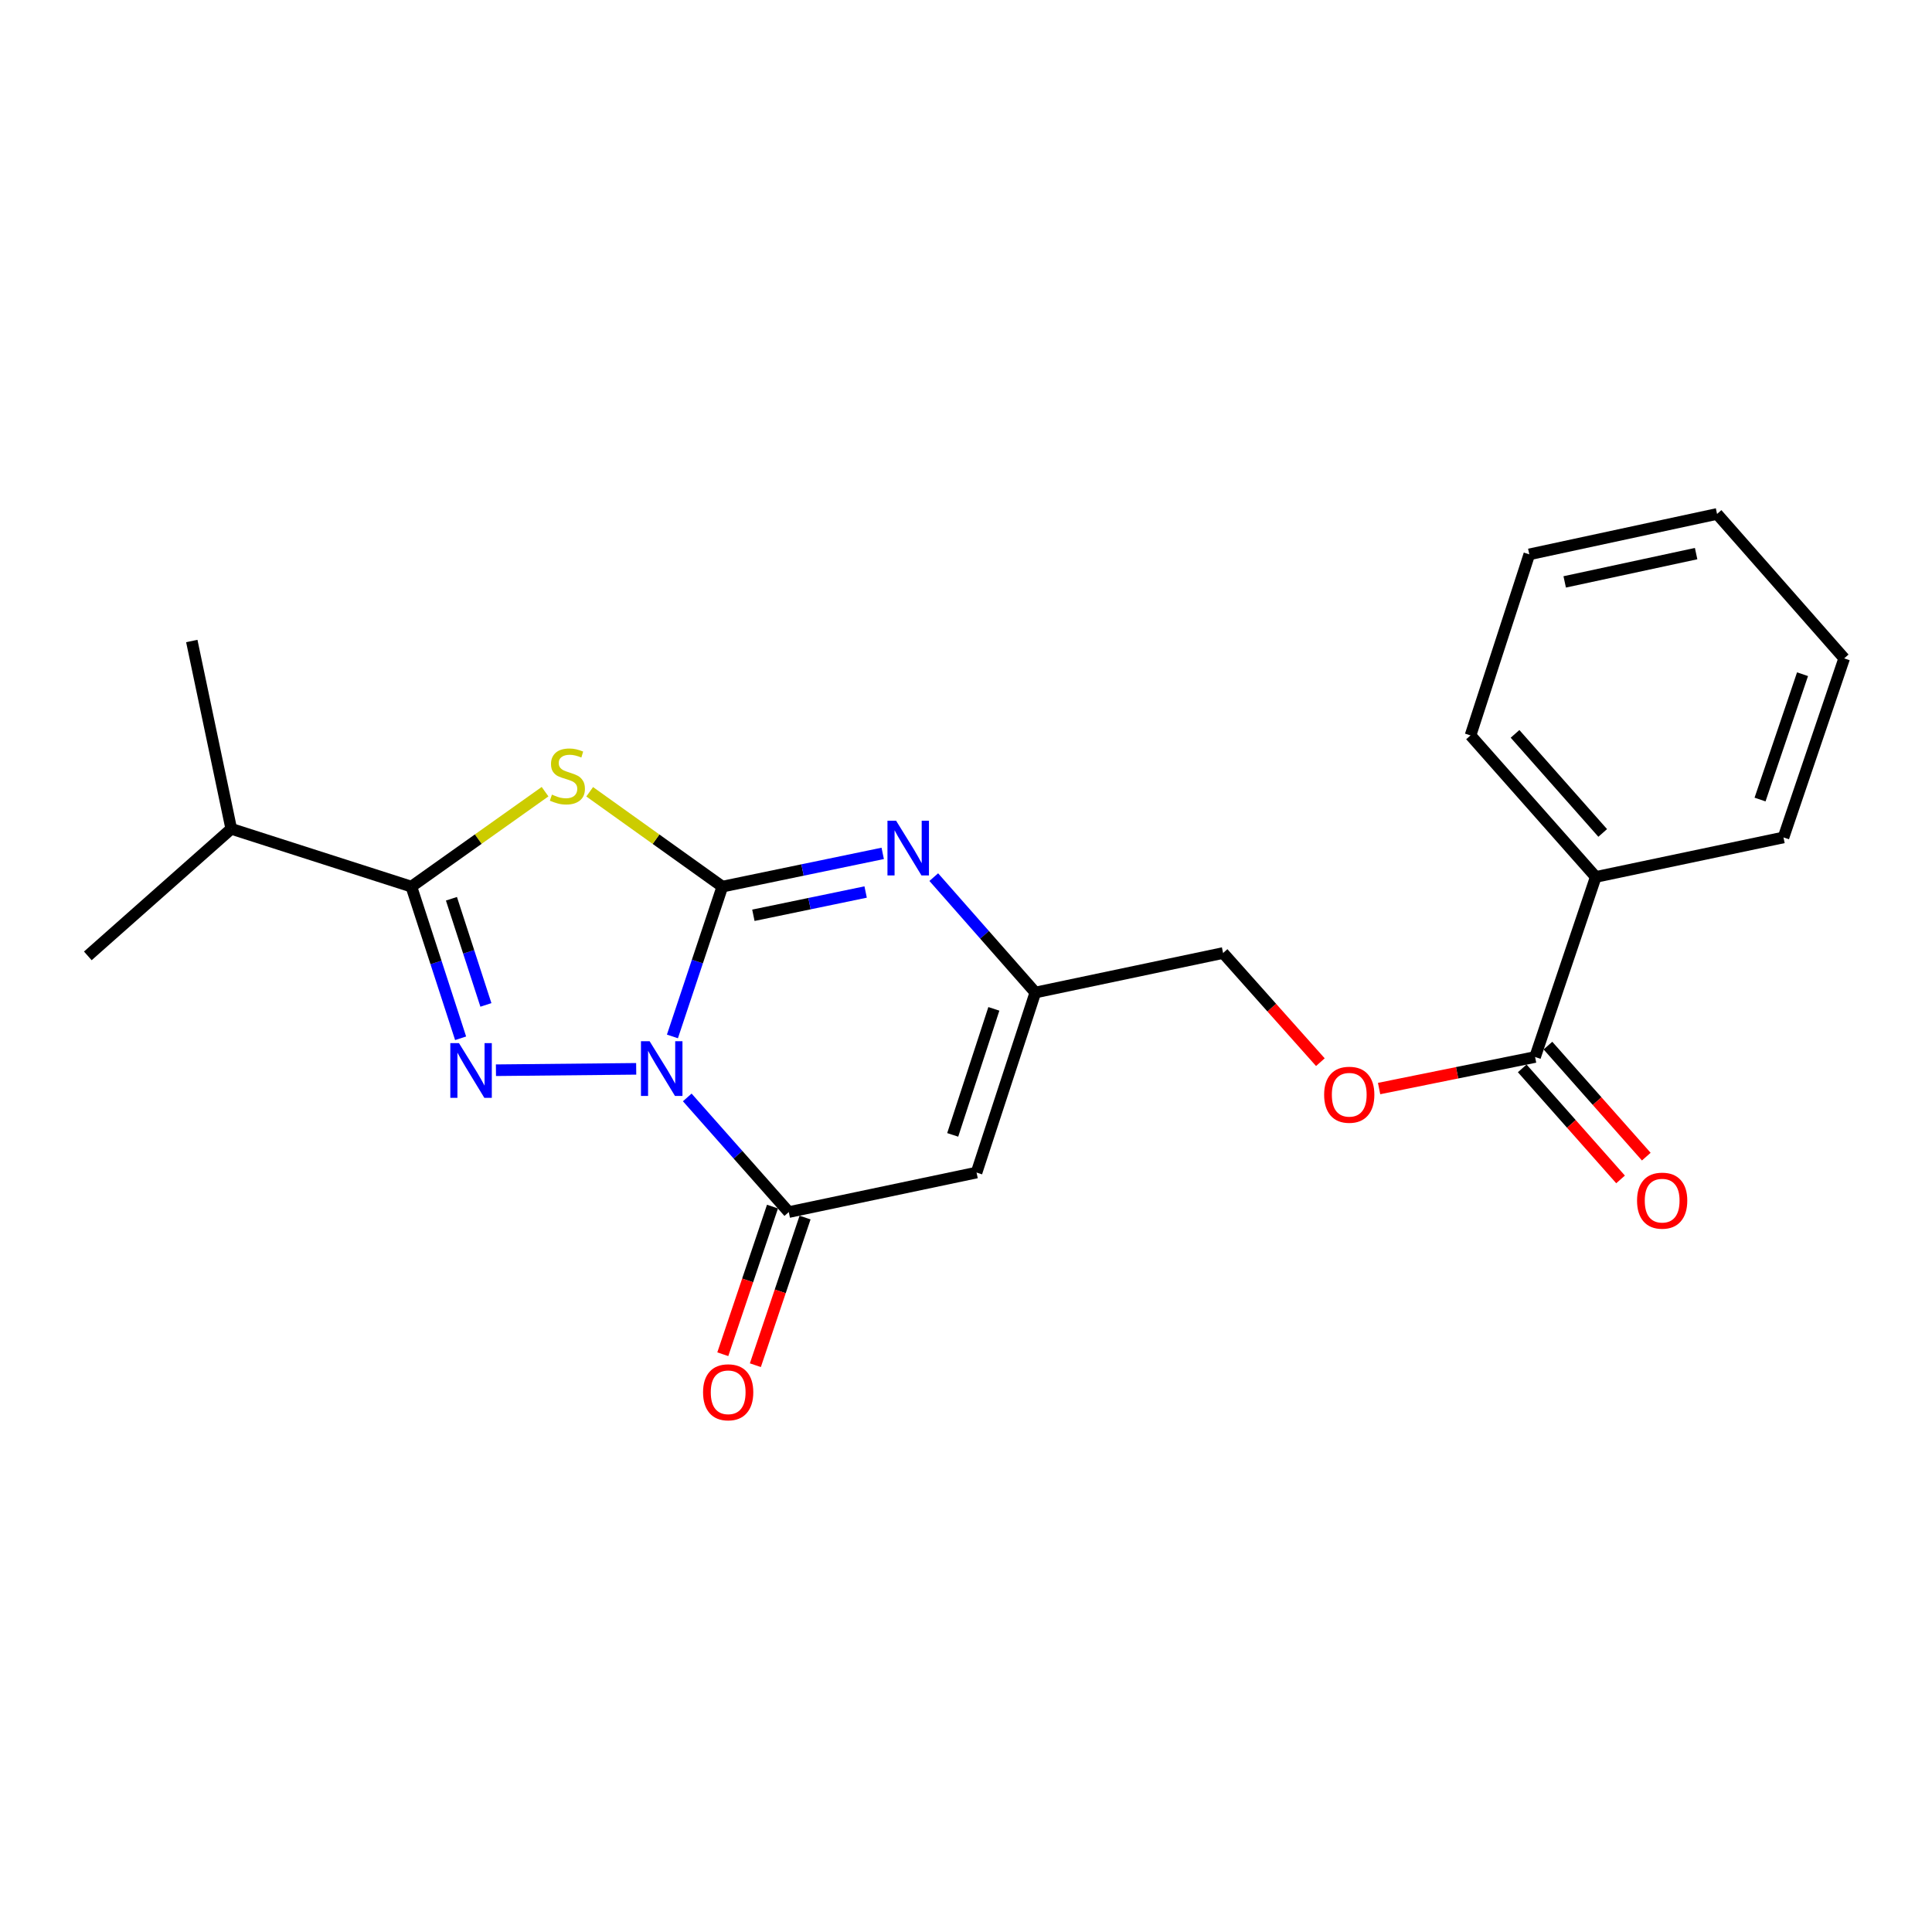 <?xml version='1.0' encoding='iso-8859-1'?>
<svg version='1.1' baseProfile='full'
              xmlns='http://www.w3.org/2000/svg'
                      xmlns:rdkit='http://www.rdkit.org/xml'
                      xmlns:xlink='http://www.w3.org/1999/xlink'
                  xml:space='preserve'
width='1000px' height='1000px' viewBox='0 0 1000 1000'>
<!-- END OF HEADER -->
<rect style='opacity:1.0;fill:#FFFFFF;stroke:none' width='1000' height='1000' x='0' y='0'> </rect>
<path class='bond-0' d='M 348.049,536.454 L 360.968,497.683' style='fill:none;fill-rule:evenodd;stroke:#0000FF;stroke-width:6px;stroke-linecap:butt;stroke-linejoin:miter;stroke-opacity:1' />
<path class='bond-0' d='M 360.968,497.683 L 373.888,458.912' style='fill:none;fill-rule:evenodd;stroke:#000000;stroke-width:6px;stroke-linecap:butt;stroke-linejoin:miter;stroke-opacity:1' />
<path class='bond-1' d='M 329.296,553.227 L 256.7,553.947' style='fill:none;fill-rule:evenodd;stroke:#0000FF;stroke-width:6px;stroke-linecap:butt;stroke-linejoin:miter;stroke-opacity:1' />
<path class='bond-4' d='M 355.723,568.026 L 381.995,597.697' style='fill:none;fill-rule:evenodd;stroke:#0000FF;stroke-width:6px;stroke-linecap:butt;stroke-linejoin:miter;stroke-opacity:1' />
<path class='bond-4' d='M 381.995,597.697 L 408.267,627.368' style='fill:none;fill-rule:evenodd;stroke:#000000;stroke-width:6px;stroke-linecap:butt;stroke-linejoin:miter;stroke-opacity:1' />
<path class='bond-2' d='M 373.888,458.912 L 339.555,434.367' style='fill:none;fill-rule:evenodd;stroke:#000000;stroke-width:6px;stroke-linecap:butt;stroke-linejoin:miter;stroke-opacity:1' />
<path class='bond-2' d='M 339.555,434.367 L 305.222,409.821' style='fill:none;fill-rule:evenodd;stroke:#CCCC00;stroke-width:6px;stroke-linecap:butt;stroke-linejoin:miter;stroke-opacity:1' />
<path class='bond-5' d='M 373.888,458.912 L 415.39,450.309' style='fill:none;fill-rule:evenodd;stroke:#000000;stroke-width:6px;stroke-linecap:butt;stroke-linejoin:miter;stroke-opacity:1' />
<path class='bond-5' d='M 415.39,450.309 L 456.892,441.706' style='fill:none;fill-rule:evenodd;stroke:#0000FF;stroke-width:6px;stroke-linecap:butt;stroke-linejoin:miter;stroke-opacity:1' />
<path class='bond-5' d='M 389.949,473.748 L 419,467.726' style='fill:none;fill-rule:evenodd;stroke:#000000;stroke-width:6px;stroke-linecap:butt;stroke-linejoin:miter;stroke-opacity:1' />
<path class='bond-5' d='M 419,467.726 L 448.051,461.704' style='fill:none;fill-rule:evenodd;stroke:#0000FF;stroke-width:6px;stroke-linecap:butt;stroke-linejoin:miter;stroke-opacity:1' />
<path class='bond-3' d='M 238.413,537.413 L 225.667,498.162' style='fill:none;fill-rule:evenodd;stroke:#0000FF;stroke-width:6px;stroke-linecap:butt;stroke-linejoin:miter;stroke-opacity:1' />
<path class='bond-3' d='M 225.667,498.162 L 212.922,458.912' style='fill:none;fill-rule:evenodd;stroke:#000000;stroke-width:6px;stroke-linecap:butt;stroke-linejoin:miter;stroke-opacity:1' />
<path class='bond-3' d='M 251.507,520.144 L 242.585,492.669' style='fill:none;fill-rule:evenodd;stroke:#0000FF;stroke-width:6px;stroke-linecap:butt;stroke-linejoin:miter;stroke-opacity:1' />
<path class='bond-3' d='M 242.585,492.669 L 233.664,465.194' style='fill:none;fill-rule:evenodd;stroke:#000000;stroke-width:6px;stroke-linecap:butt;stroke-linejoin:miter;stroke-opacity:1' />
<path class='bond-22' d='M 282.121,409.774 L 247.522,434.343' style='fill:none;fill-rule:evenodd;stroke:#CCCC00;stroke-width:6px;stroke-linecap:butt;stroke-linejoin:miter;stroke-opacity:1' />
<path class='bond-22' d='M 247.522,434.343 L 212.922,458.912' style='fill:none;fill-rule:evenodd;stroke:#000000;stroke-width:6px;stroke-linecap:butt;stroke-linejoin:miter;stroke-opacity:1' />
<path class='bond-13' d='M 212.922,458.912 L 119.697,429' style='fill:none;fill-rule:evenodd;stroke:#000000;stroke-width:6px;stroke-linecap:butt;stroke-linejoin:miter;stroke-opacity:1' />
<path class='bond-6' d='M 408.267,627.368 L 505.465,606.912' style='fill:none;fill-rule:evenodd;stroke:#000000;stroke-width:6px;stroke-linecap:butt;stroke-linejoin:miter;stroke-opacity:1' />
<path class='bond-9' d='M 399.838,624.531 L 386.979,662.74' style='fill:none;fill-rule:evenodd;stroke:#000000;stroke-width:6px;stroke-linecap:butt;stroke-linejoin:miter;stroke-opacity:1' />
<path class='bond-9' d='M 386.979,662.74 L 374.119,700.949' style='fill:none;fill-rule:evenodd;stroke:#FF0000;stroke-width:6px;stroke-linecap:butt;stroke-linejoin:miter;stroke-opacity:1' />
<path class='bond-9' d='M 416.696,630.205 L 403.837,668.413' style='fill:none;fill-rule:evenodd;stroke:#000000;stroke-width:6px;stroke-linecap:butt;stroke-linejoin:miter;stroke-opacity:1' />
<path class='bond-9' d='M 403.837,668.413 L 390.978,706.622' style='fill:none;fill-rule:evenodd;stroke:#FF0000;stroke-width:6px;stroke-linecap:butt;stroke-linejoin:miter;stroke-opacity:1' />
<path class='bond-23' d='M 483.317,454 L 509.604,483.863' style='fill:none;fill-rule:evenodd;stroke:#0000FF;stroke-width:6px;stroke-linecap:butt;stroke-linejoin:miter;stroke-opacity:1' />
<path class='bond-23' d='M 509.604,483.863 L 535.891,513.727' style='fill:none;fill-rule:evenodd;stroke:#000000;stroke-width:6px;stroke-linecap:butt;stroke-linejoin:miter;stroke-opacity:1' />
<path class='bond-7' d='M 505.465,606.912 L 535.891,513.727' style='fill:none;fill-rule:evenodd;stroke:#000000;stroke-width:6px;stroke-linecap:butt;stroke-linejoin:miter;stroke-opacity:1' />
<path class='bond-7' d='M 493.12,587.414 L 514.418,522.184' style='fill:none;fill-rule:evenodd;stroke:#000000;stroke-width:6px;stroke-linecap:butt;stroke-linejoin:miter;stroke-opacity:1' />
<path class='bond-14' d='M 535.891,513.727 L 633.069,493.281' style='fill:none;fill-rule:evenodd;stroke:#000000;stroke-width:6px;stroke-linecap:butt;stroke-linejoin:miter;stroke-opacity:1' />
<path class='bond-8' d='M 794.558,547.098 L 754.19,555.263' style='fill:none;fill-rule:evenodd;stroke:#000000;stroke-width:6px;stroke-linecap:butt;stroke-linejoin:miter;stroke-opacity:1' />
<path class='bond-8' d='M 754.19,555.263 L 713.822,563.429' style='fill:none;fill-rule:evenodd;stroke:#FF0000;stroke-width:6px;stroke-linecap:butt;stroke-linejoin:miter;stroke-opacity:1' />
<path class='bond-11' d='M 787.9,552.994 L 813.348,581.73' style='fill:none;fill-rule:evenodd;stroke:#000000;stroke-width:6px;stroke-linecap:butt;stroke-linejoin:miter;stroke-opacity:1' />
<path class='bond-11' d='M 813.348,581.73 L 838.796,610.466' style='fill:none;fill-rule:evenodd;stroke:#FF0000;stroke-width:6px;stroke-linecap:butt;stroke-linejoin:miter;stroke-opacity:1' />
<path class='bond-11' d='M 801.216,541.201 L 826.664,569.937' style='fill:none;fill-rule:evenodd;stroke:#000000;stroke-width:6px;stroke-linecap:butt;stroke-linejoin:miter;stroke-opacity:1' />
<path class='bond-11' d='M 826.664,569.937 L 852.112,598.673' style='fill:none;fill-rule:evenodd;stroke:#FF0000;stroke-width:6px;stroke-linecap:butt;stroke-linejoin:miter;stroke-opacity:1' />
<path class='bond-12' d='M 794.558,547.098 L 825.963,453.902' style='fill:none;fill-rule:evenodd;stroke:#000000;stroke-width:6px;stroke-linecap:butt;stroke-linejoin:miter;stroke-opacity:1' />
<path class='bond-10' d='M 683.42,549.781 L 658.245,521.531' style='fill:none;fill-rule:evenodd;stroke:#FF0000;stroke-width:6px;stroke-linecap:butt;stroke-linejoin:miter;stroke-opacity:1' />
<path class='bond-10' d='M 658.245,521.531 L 633.069,493.281' style='fill:none;fill-rule:evenodd;stroke:#000000;stroke-width:6px;stroke-linecap:butt;stroke-linejoin:miter;stroke-opacity:1' />
<path class='bond-15' d='M 825.963,453.902 L 761.138,380.648' style='fill:none;fill-rule:evenodd;stroke:#000000;stroke-width:6px;stroke-linecap:butt;stroke-linejoin:miter;stroke-opacity:1' />
<path class='bond-15' d='M 829.56,431.126 L 784.182,379.848' style='fill:none;fill-rule:evenodd;stroke:#000000;stroke-width:6px;stroke-linecap:butt;stroke-linejoin:miter;stroke-opacity:1' />
<path class='bond-16' d='M 825.963,453.902 L 923.131,433.456' style='fill:none;fill-rule:evenodd;stroke:#000000;stroke-width:6px;stroke-linecap:butt;stroke-linejoin:miter;stroke-opacity:1' />
<path class='bond-17' d='M 119.697,429 L 99.271,331.782' style='fill:none;fill-rule:evenodd;stroke:#000000;stroke-width:6px;stroke-linecap:butt;stroke-linejoin:miter;stroke-opacity:1' />
<path class='bond-18' d='M 119.697,429 L 45.455,494.763' style='fill:none;fill-rule:evenodd;stroke:#000000;stroke-width:6px;stroke-linecap:butt;stroke-linejoin:miter;stroke-opacity:1' />
<path class='bond-20' d='M 761.138,380.648 L 791.564,286.938' style='fill:none;fill-rule:evenodd;stroke:#000000;stroke-width:6px;stroke-linecap:butt;stroke-linejoin:miter;stroke-opacity:1' />
<path class='bond-19' d='M 923.131,433.456 L 954.545,340.774' style='fill:none;fill-rule:evenodd;stroke:#000000;stroke-width:6px;stroke-linecap:butt;stroke-linejoin:miter;stroke-opacity:1' />
<path class='bond-19' d='M 910.997,413.844 L 932.987,348.967' style='fill:none;fill-rule:evenodd;stroke:#000000;stroke-width:6px;stroke-linecap:butt;stroke-linejoin:miter;stroke-opacity:1' />
<path class='bond-21' d='M 954.545,340.774 L 888.742,266.018' style='fill:none;fill-rule:evenodd;stroke:#000000;stroke-width:6px;stroke-linecap:butt;stroke-linejoin:miter;stroke-opacity:1' />
<path class='bond-24' d='M 791.564,286.938 L 888.742,266.018' style='fill:none;fill-rule:evenodd;stroke:#000000;stroke-width:6px;stroke-linecap:butt;stroke-linejoin:miter;stroke-opacity:1' />
<path class='bond-24' d='M 809.884,301.189 L 877.909,286.545' style='fill:none;fill-rule:evenodd;stroke:#000000;stroke-width:6px;stroke-linecap:butt;stroke-linejoin:miter;stroke-opacity:1' />
<path  class='atom-0' d='M 336.243 538.936
L 345.523 553.936
Q 346.443 555.416, 347.923 558.096
Q 349.403 560.776, 349.483 560.936
L 349.483 538.936
L 353.243 538.936
L 353.243 567.256
L 349.363 567.256
L 339.403 550.856
Q 338.243 548.936, 337.003 546.736
Q 335.803 544.536, 335.443 543.856
L 335.443 567.256
L 331.763 567.256
L 331.763 538.936
L 336.243 538.936
' fill='#0000FF'/>
<path  class='atom-2' d='M 237.563 539.914
L 246.843 554.914
Q 247.763 556.394, 249.243 559.074
Q 250.723 561.754, 250.803 561.914
L 250.803 539.914
L 254.563 539.914
L 254.563 568.234
L 250.683 568.234
L 240.723 551.834
Q 239.563 549.914, 238.323 547.714
Q 237.123 545.514, 236.763 544.834
L 236.763 568.234
L 233.083 568.234
L 233.083 539.914
L 237.563 539.914
' fill='#0000FF'/>
<path  class='atom-3' d='M 285.677 411.288
Q 285.997 411.408, 287.317 411.968
Q 288.637 412.528, 290.077 412.888
Q 291.557 413.208, 292.997 413.208
Q 295.677 413.208, 297.237 411.928
Q 298.797 410.608, 298.797 408.328
Q 298.797 406.768, 297.997 405.808
Q 297.237 404.848, 296.037 404.328
Q 294.837 403.808, 292.837 403.208
Q 290.317 402.448, 288.797 401.728
Q 287.317 401.008, 286.237 399.488
Q 285.197 397.968, 285.197 395.408
Q 285.197 391.848, 287.597 389.648
Q 290.037 387.448, 294.837 387.448
Q 298.117 387.448, 301.837 389.008
L 300.917 392.088
Q 297.517 390.688, 294.957 390.688
Q 292.197 390.688, 290.677 391.848
Q 289.157 392.968, 289.197 394.928
Q 289.197 396.448, 289.957 397.368
Q 290.757 398.288, 291.877 398.808
Q 293.037 399.328, 294.957 399.928
Q 297.517 400.728, 299.037 401.528
Q 300.557 402.328, 301.637 403.968
Q 302.757 405.568, 302.757 408.328
Q 302.757 412.248, 300.117 414.368
Q 297.517 416.448, 293.157 416.448
Q 290.637 416.448, 288.717 415.888
Q 286.837 415.368, 284.597 414.448
L 285.677 411.288
' fill='#CCCC00'/>
<path  class='atom-6' d='M 463.828 424.81
L 473.108 439.81
Q 474.028 441.29, 475.508 443.97
Q 476.988 446.65, 477.068 446.81
L 477.068 424.81
L 480.828 424.81
L 480.828 453.13
L 476.948 453.13
L 466.988 436.73
Q 465.828 434.81, 464.588 432.61
Q 463.388 430.41, 463.028 429.73
L 463.028 453.13
L 459.348 453.13
L 459.348 424.81
L 463.828 424.81
' fill='#0000FF'/>
<path  class='atom-10' d='M 363.902 720.644
Q 363.902 713.844, 367.262 710.044
Q 370.622 706.244, 376.902 706.244
Q 383.182 706.244, 386.542 710.044
Q 389.902 713.844, 389.902 720.644
Q 389.902 727.524, 386.502 731.444
Q 383.102 735.324, 376.902 735.324
Q 370.662 735.324, 367.262 731.444
Q 363.902 727.564, 363.902 720.644
M 376.902 732.124
Q 381.222 732.124, 383.542 729.244
Q 385.902 726.324, 385.902 720.644
Q 385.902 715.084, 383.542 712.284
Q 381.222 709.444, 376.902 709.444
Q 372.582 709.444, 370.222 712.244
Q 367.902 715.044, 367.902 720.644
Q 367.902 726.364, 370.222 729.244
Q 372.582 732.124, 376.902 732.124
' fill='#FF0000'/>
<path  class='atom-11' d='M 685.368 566.635
Q 685.368 559.835, 688.728 556.035
Q 692.088 552.235, 698.368 552.235
Q 704.648 552.235, 708.008 556.035
Q 711.368 559.835, 711.368 566.635
Q 711.368 573.515, 707.968 577.435
Q 704.568 581.315, 698.368 581.315
Q 692.128 581.315, 688.728 577.435
Q 685.368 573.555, 685.368 566.635
M 698.368 578.115
Q 702.688 578.115, 705.008 575.235
Q 707.368 572.315, 707.368 566.635
Q 707.368 561.075, 705.008 558.275
Q 702.688 555.435, 698.368 555.435
Q 694.048 555.435, 691.688 558.235
Q 689.368 561.035, 689.368 566.635
Q 689.368 572.355, 691.688 575.235
Q 694.048 578.115, 698.368 578.115
' fill='#FF0000'/>
<path  class='atom-12' d='M 847.332 621.45
Q 847.332 614.65, 850.692 610.85
Q 854.052 607.05, 860.332 607.05
Q 866.612 607.05, 869.972 610.85
Q 873.332 614.65, 873.332 621.45
Q 873.332 628.33, 869.932 632.25
Q 866.532 636.13, 860.332 636.13
Q 854.092 636.13, 850.692 632.25
Q 847.332 628.37, 847.332 621.45
M 860.332 632.93
Q 864.652 632.93, 866.972 630.05
Q 869.332 627.13, 869.332 621.45
Q 869.332 615.89, 866.972 613.09
Q 864.652 610.25, 860.332 610.25
Q 856.012 610.25, 853.652 613.05
Q 851.332 615.85, 851.332 621.45
Q 851.332 627.17, 853.652 630.05
Q 856.012 632.93, 860.332 632.93
' fill='#FF0000'/>
</svg>
